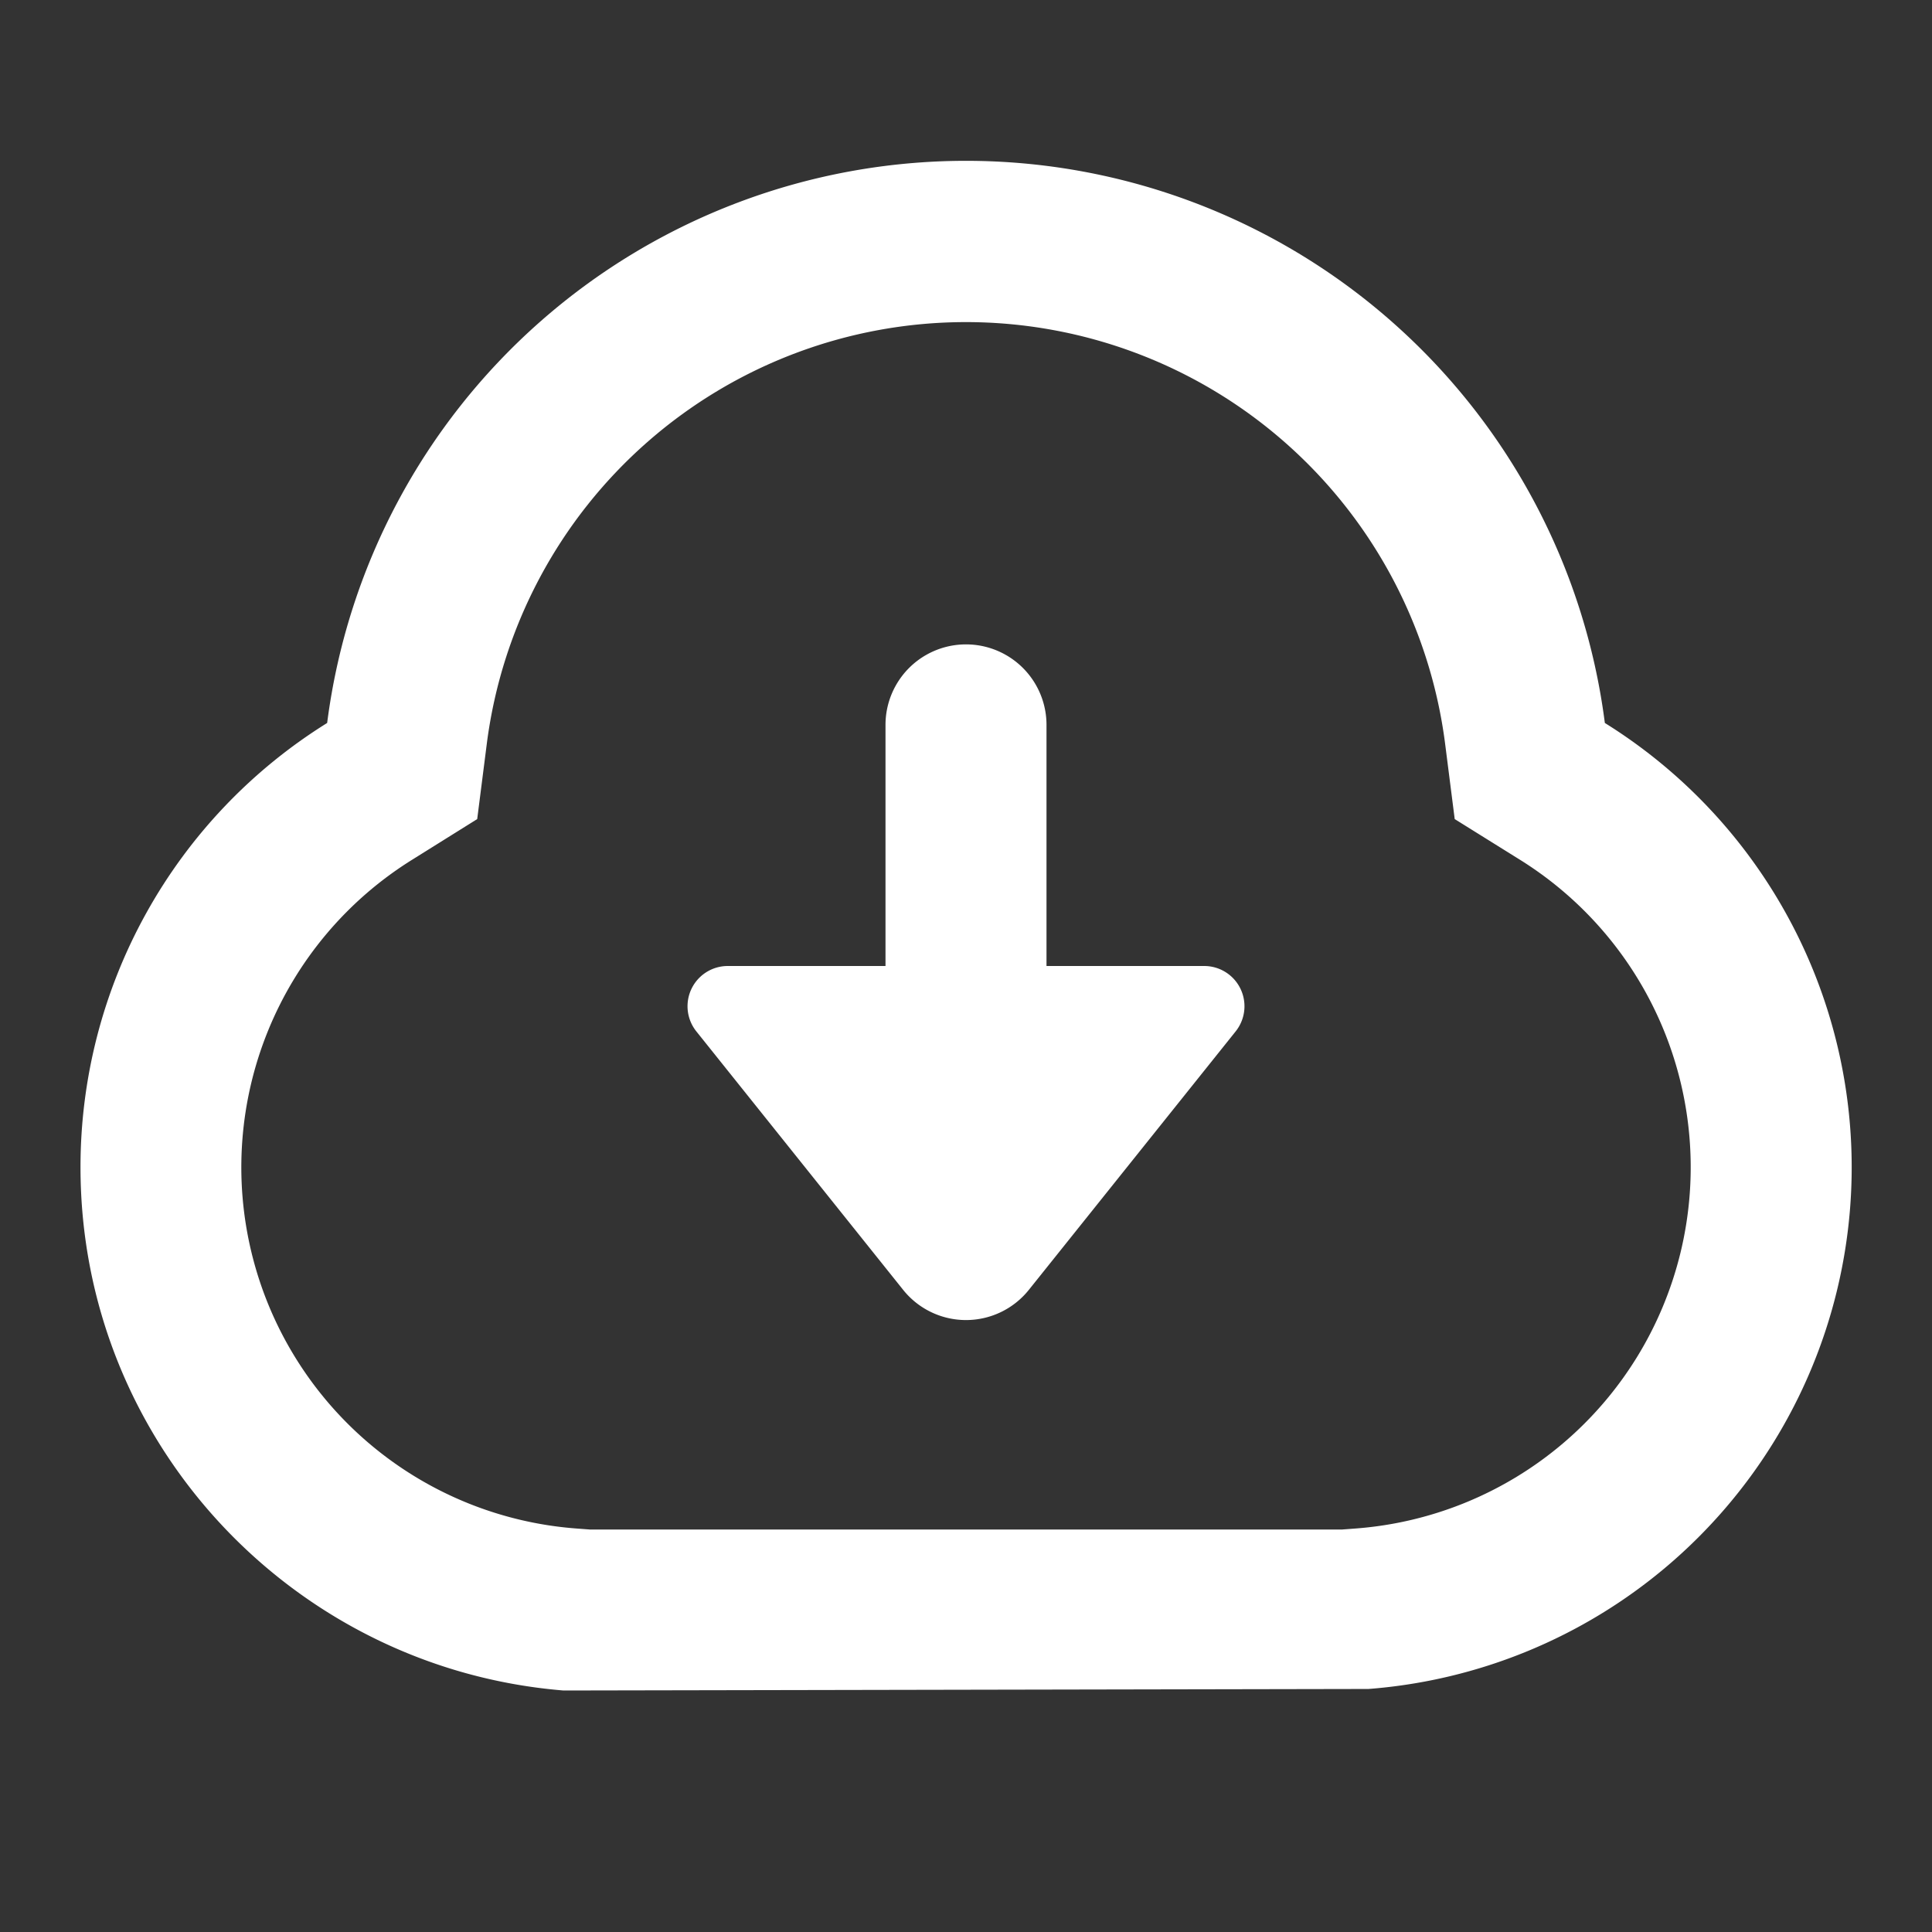<?xml version="1.0" standalone="no"?><!DOCTYPE svg PUBLIC "-//W3C//DTD SVG 1.1//EN" "http://www.w3.org/Graphics/SVG/1.1/DTD/svg11.dtd"><svg t="1664174880578" class="icon" viewBox="0 0 1024 1024" version="1.1" xmlns="http://www.w3.org/2000/svg" p-id="8412" xmlns:xlink="http://www.w3.org/1999/xlink" width="48" height="48"><rect x="0" y="0" width="1024" height="1024" fill="#333333" stroke="none"/><path d="M42.667 618.667a277.163 277.163 0 0 1 130.731-235.477 341.376 341.376 0 0 1 677.205 0 277.333 277.333 0 0 1-125.269 512L298.667 896c-143.189-11.691-256-131.328-256-277.333z m847.957 45.568a192 192 0 0 0-85.163-208.64l-34.432-21.461-5.12-40.192a256.043 256.043 0 0 0-507.861 0l-5.12 40.192-34.347 21.461a192 192 0 0 0 86.571 354.517l7.381 0.555h398.933l7.381-0.555a192 192 0 0 0 171.776-145.877zM554.667 512V384a42.667 42.667 0 0 0-85.333 0v128H385.707a21.333 21.333 0 0 0-16.64 34.645l109.653 137.045a42.667 42.667 0 0 0 66.56 0l109.653-137.045a21.333 21.333 0 0 0-16.64-34.645H554.667z" fill="#ffffff" p-id="8413"></path></svg>